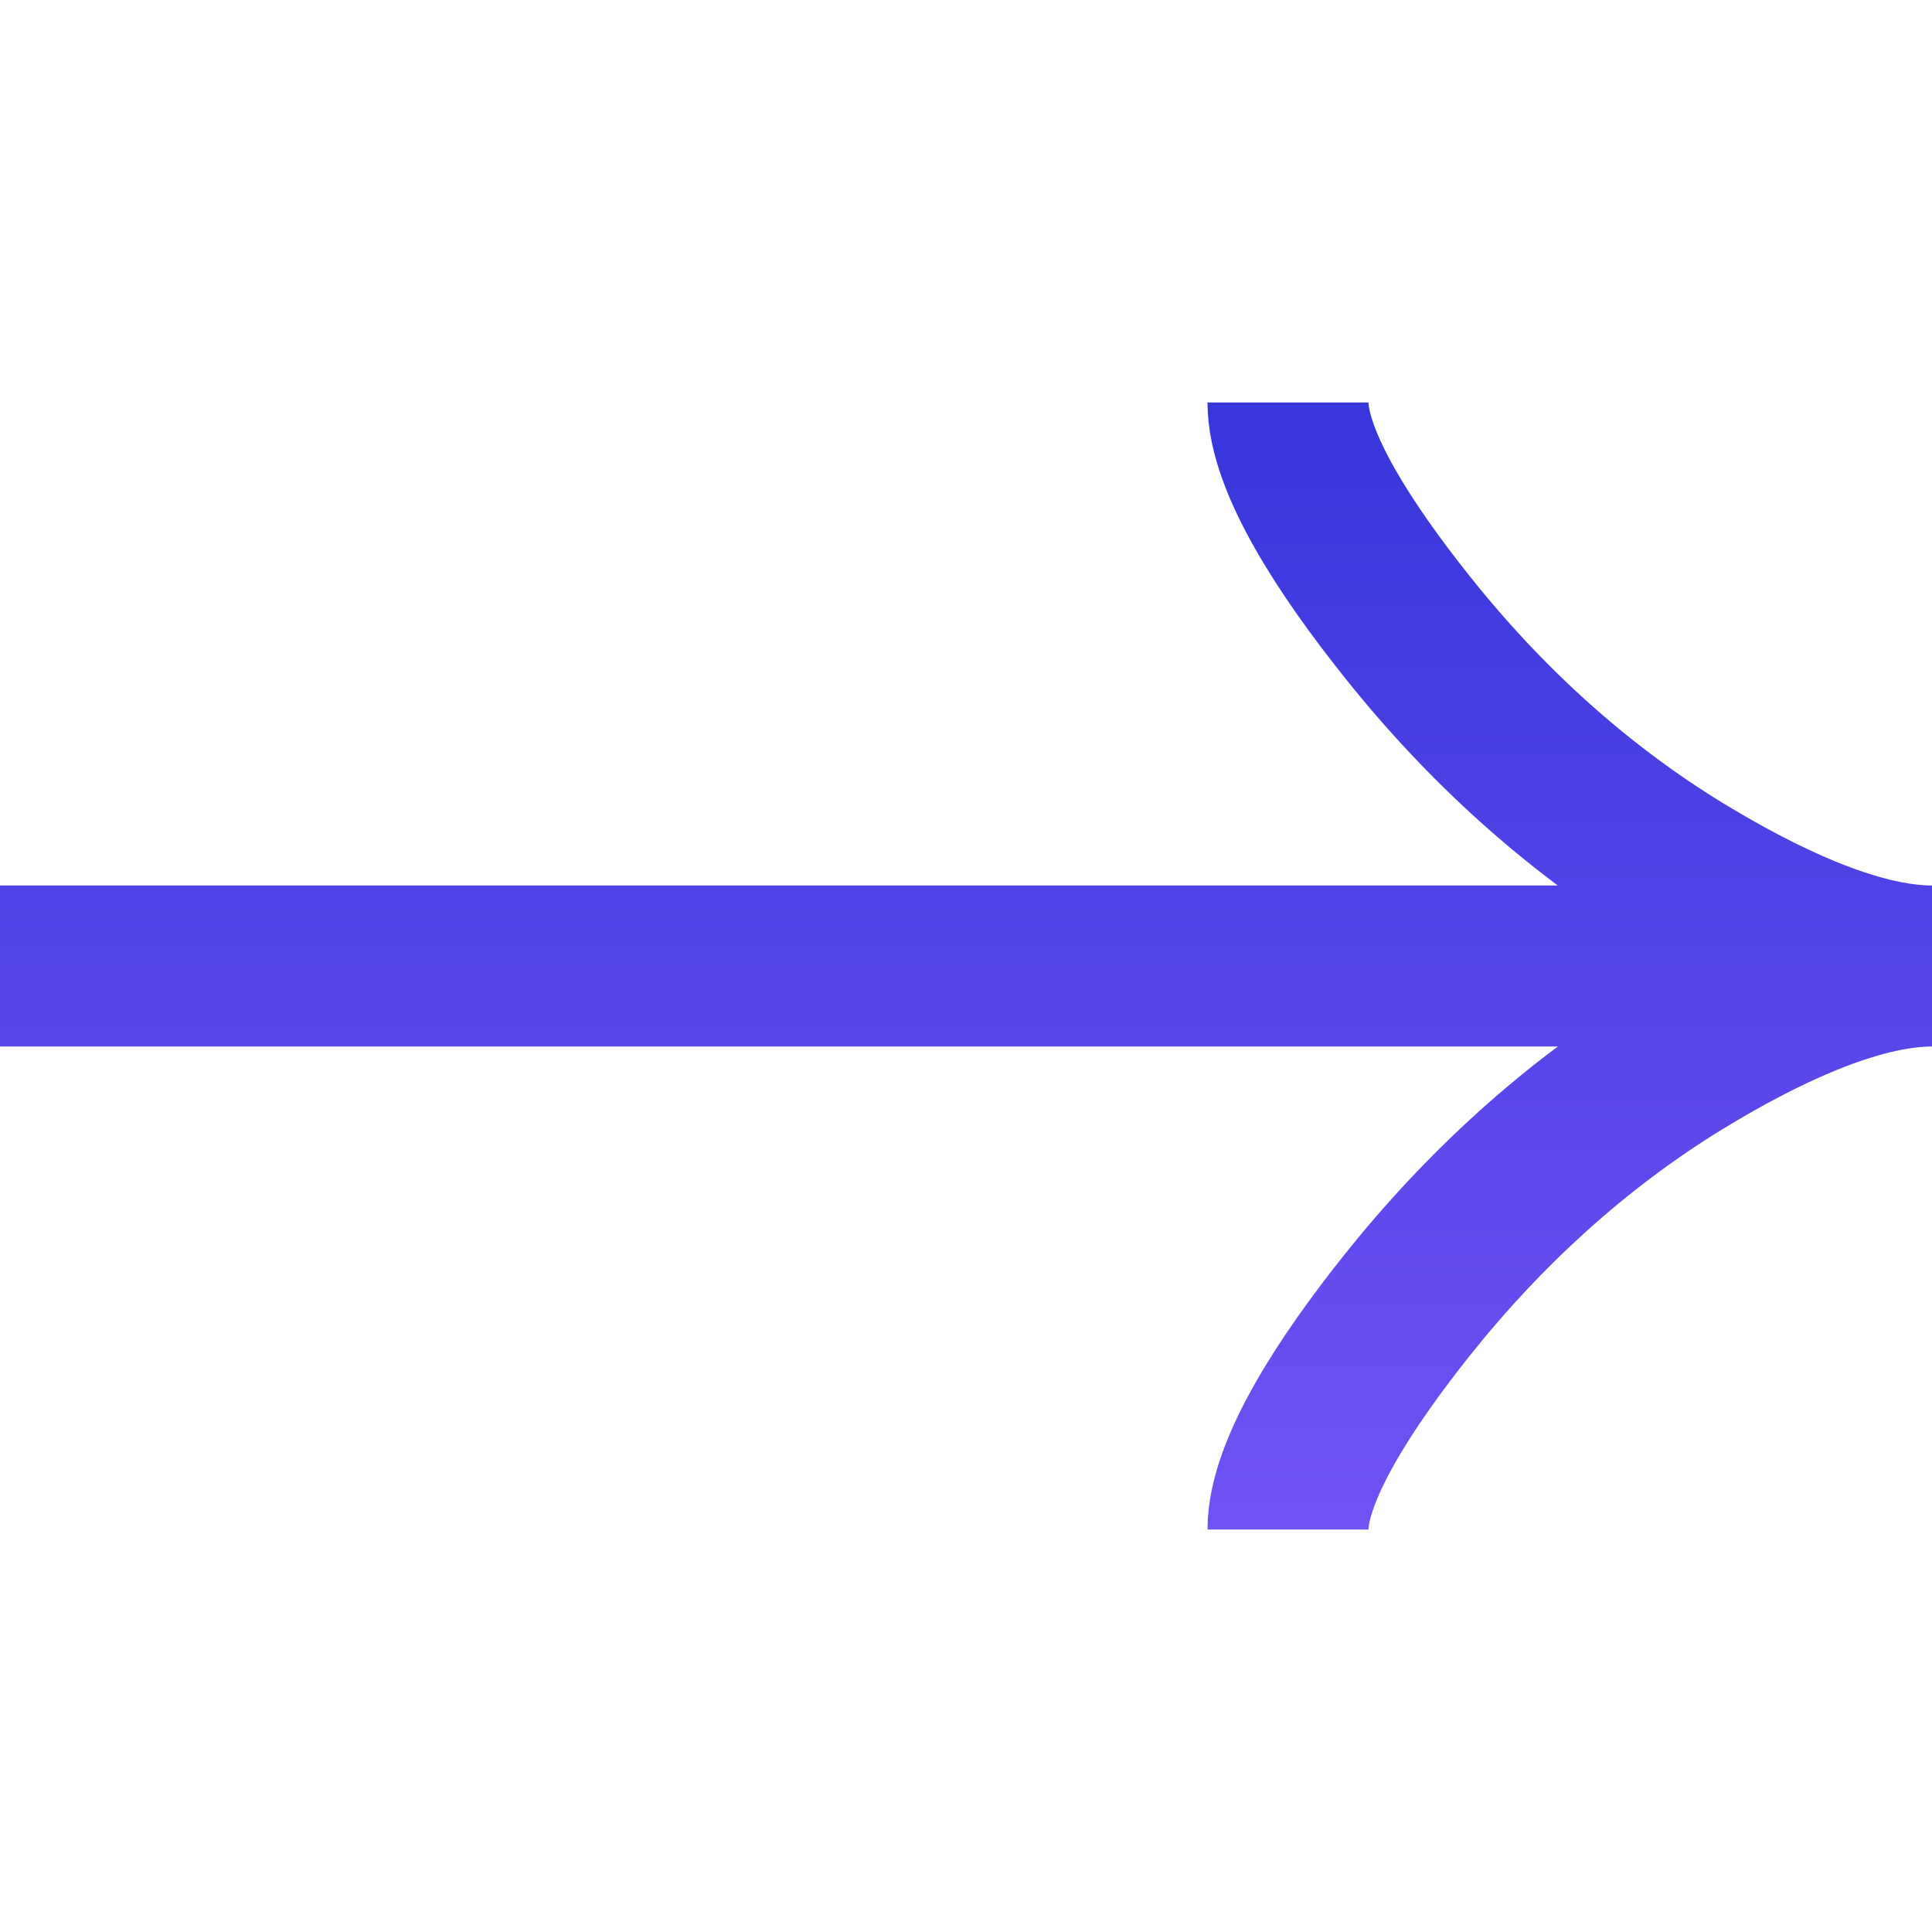 <?xml version="1.0" encoding="UTF-8"?> <svg xmlns="http://www.w3.org/2000/svg" width="60" height="60" viewBox="0 0 60 60" fill="none"><g clip-path="url(#clip0_78_1410)"><path d="M40 12.5C40 14.355 41.833 17.125 43.688 19.45C46.072 22.45 48.922 25.067 52.19 27.065C54.64 28.562 57.61 30 60 30M60 30C57.61 30 54.638 31.438 52.19 32.935C48.922 34.935 46.072 37.553 43.688 40.547C41.833 42.875 40 45.65 40 47.5M60 30L6.02702e-05 30" stroke="url(#paint0_linear_78_1410)" stroke-width="5"></path></g><defs><linearGradient id="paint0_linear_78_1410" x1="30" y1="12.5" x2="30" y2="47.5" gradientUnits="userSpaceOnUse"><stop stop-color="#3636DB"></stop><stop offset="1" stop-color="#7152F4"></stop></linearGradient><clipPath id="clip0_78_1410"><rect width="60" height="60" fill="white" transform="translate(60) rotate(90)"></rect></clipPath></defs></svg> 